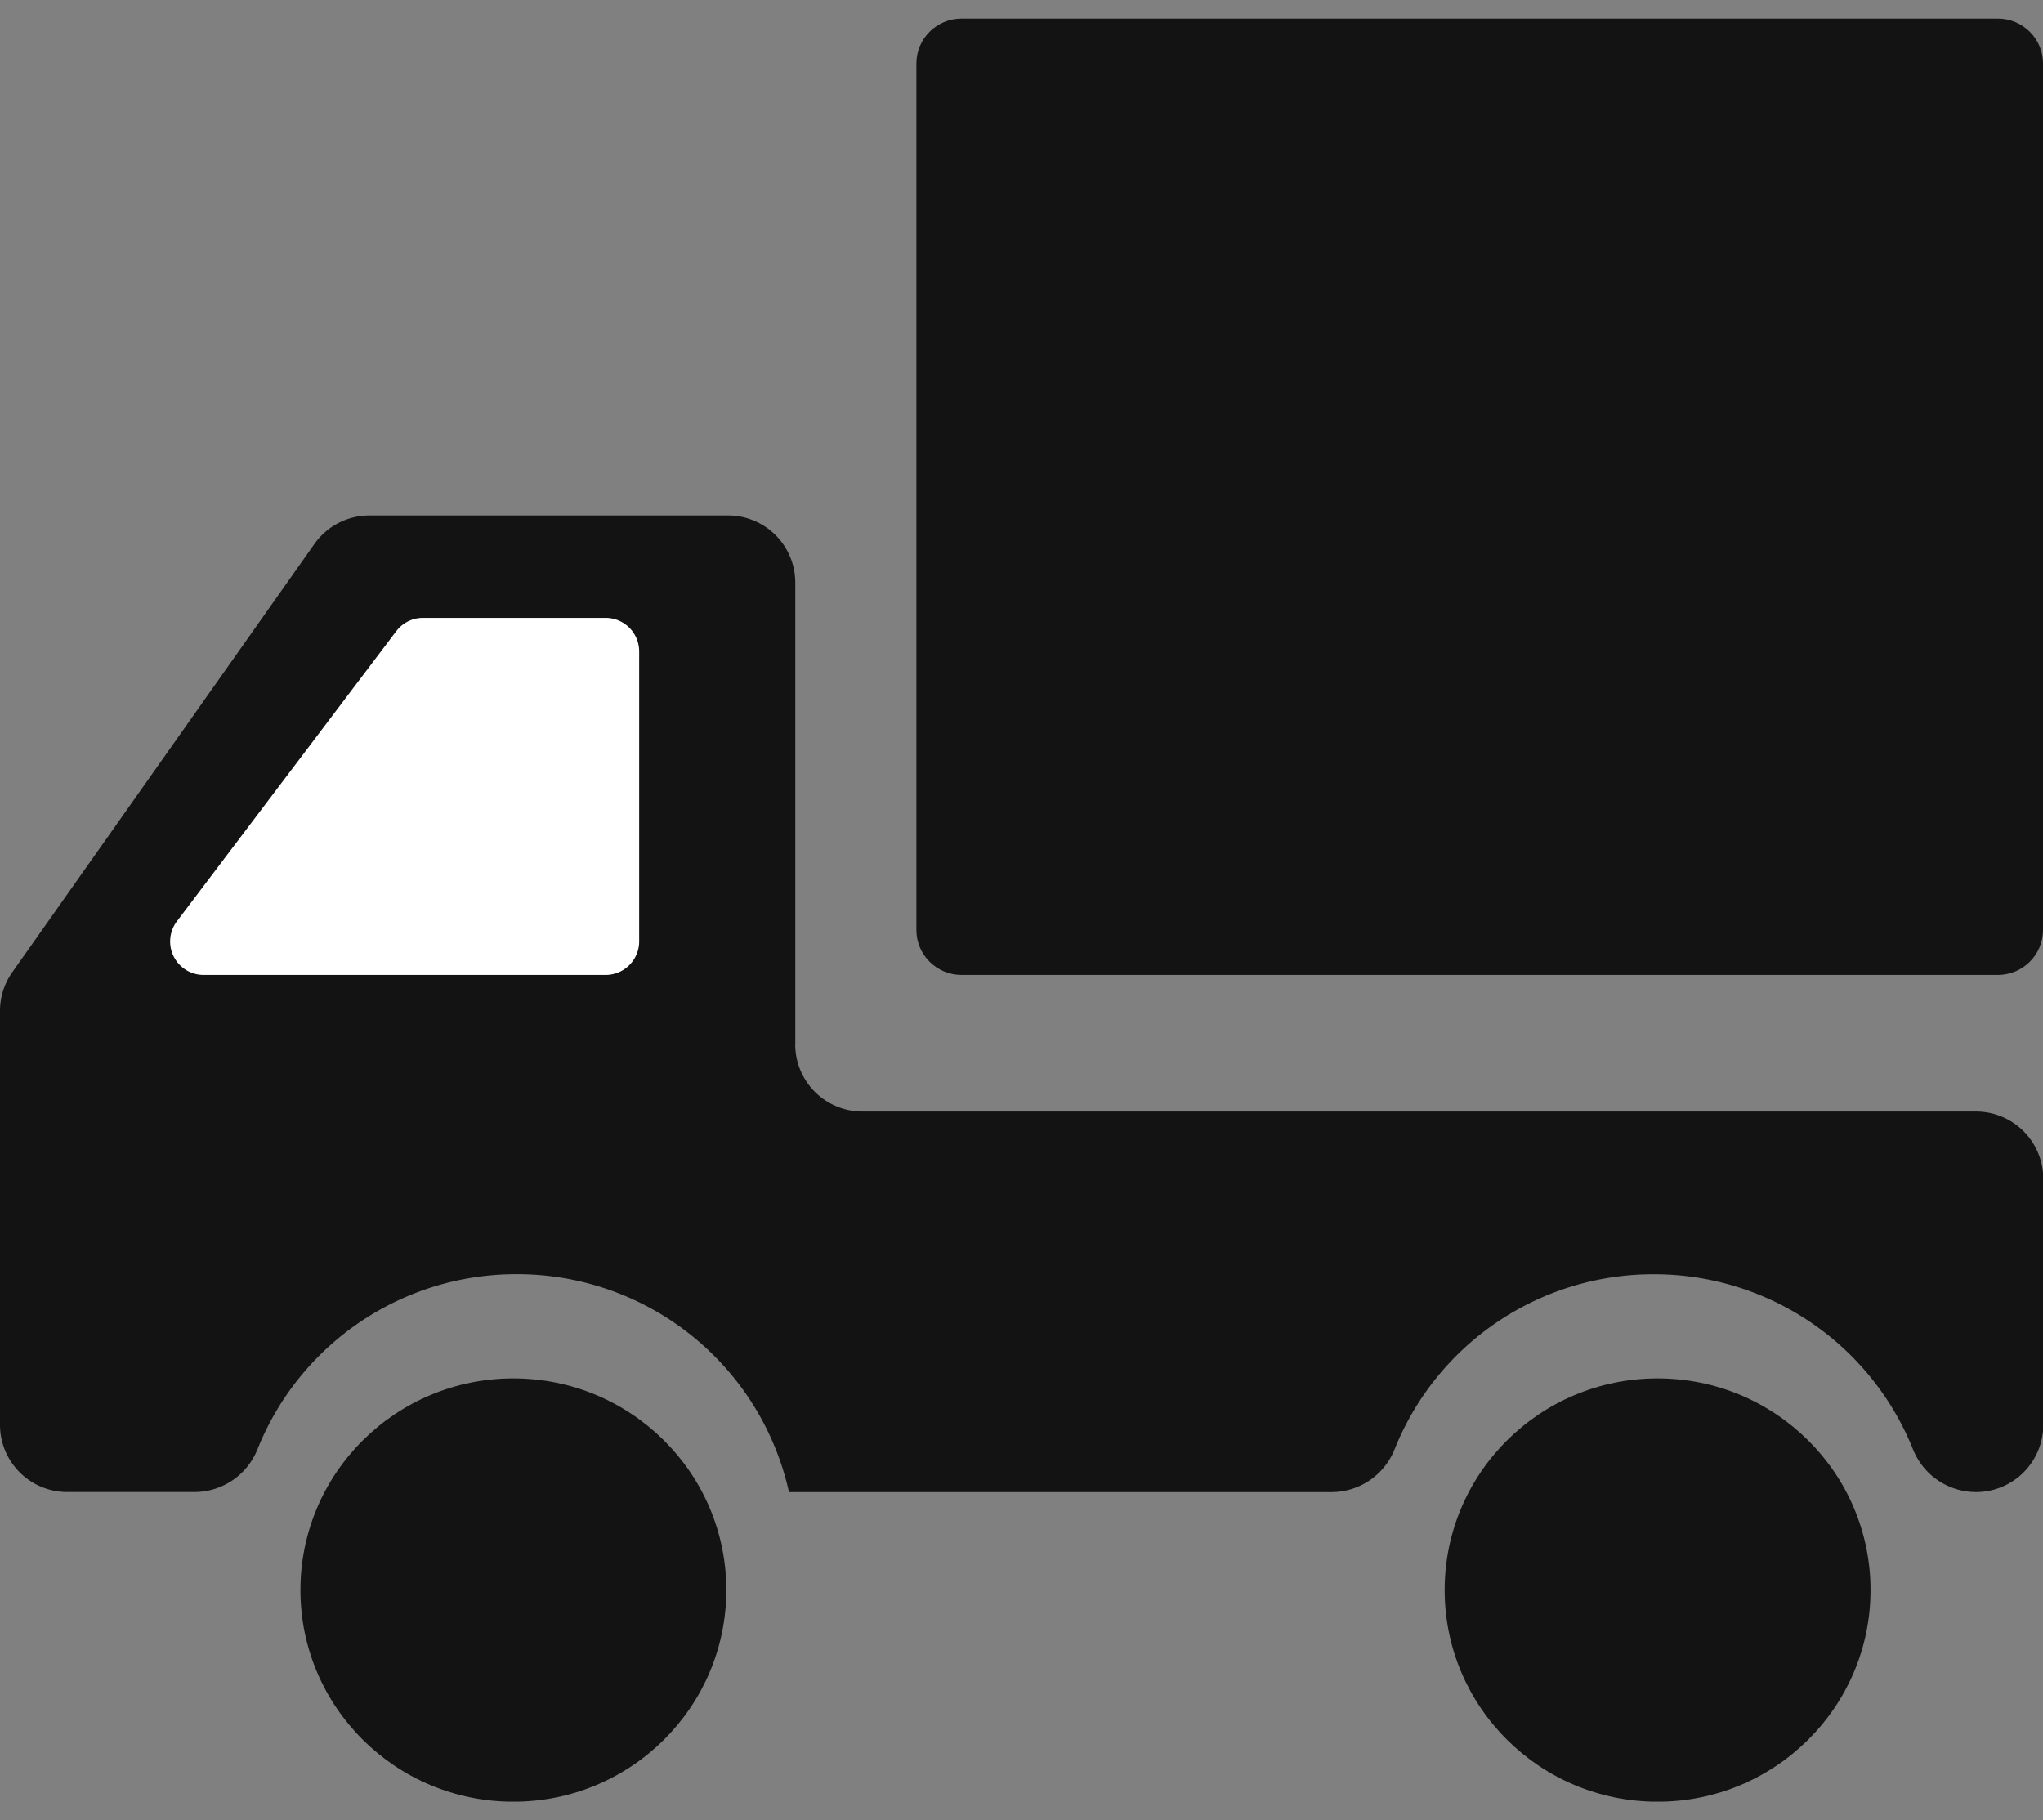 <svg width="55" height="49" viewBox="0 0 55 49" fill="none" xmlns="http://www.w3.org/2000/svg"><rect x="0" y="0" width="55" height="49" fill="#808080" stroke="none"/><g clip-path="url(#clip0_58122_4149)"><path d="M53.783.5H25.887c-.672 0-1.217.541-1.217 1.21v23.325c0 .668.545 1.21 1.217 1.21h27.896c.672 0 1.217-.542 1.217-1.21V1.71C55 1.041 54.455.5 53.783.5z" fill="#131313"/><path d="M21.41 28.118V15.681a1.81 1.81 0 00-1.816-1.805H9.949c-.592 0-1.146.286-1.487.77L.329 26.174A1.81 1.81 0 000 27.21v11.15a1.81 1.81 0 001.816 1.805H5.24a1.83 1.83 0 001.695-1.16 7.501 7.501 0 016.974-4.705 7.495 7.495 0 017.331 5.867h14.612a1.83 1.83 0 001.695-1.16 7.5 7.5 0 016.974-4.705 7.506 7.506 0 016.975 4.704 1.83 1.83 0 001.695 1.16 1.81 1.81 0 001.816-1.804v-6.634a1.81 1.81 0 00-1.816-1.806H23.224a1.81 1.81 0 01-1.816-1.805h.002z" fill="#131313"/><path d="M13.82 48.502c3.166 0 5.733-2.551 5.733-5.698 0-3.147-2.567-5.698-5.733-5.698-3.166 0-5.732 2.551-5.732 5.698 0 3.147 2.566 5.698 5.732 5.698zm30.804 0c3.166 0 5.733-2.551 5.733-5.698 0-3.147-2.567-5.698-5.733-5.698-3.166 0-5.732 2.551-5.732 5.698 0 3.147 2.566 5.698 5.732 5.698z" fill="#131313"/><path d="M5.485 26.245H16.3a.904.904 0 00.907-.902v-7.808a.904.904 0 00-.907-.902h-4.91a.903.903 0 00-.724.36l-5.905 7.81a.901.901 0 00.724 1.442z" fill="#fff"/></g><defs><clipPath id="clip0_58122_4149"><path fill="#fff" transform="translate(0 .5)" d="M0 0h55v48H0z"/></clipPath></defs></svg>